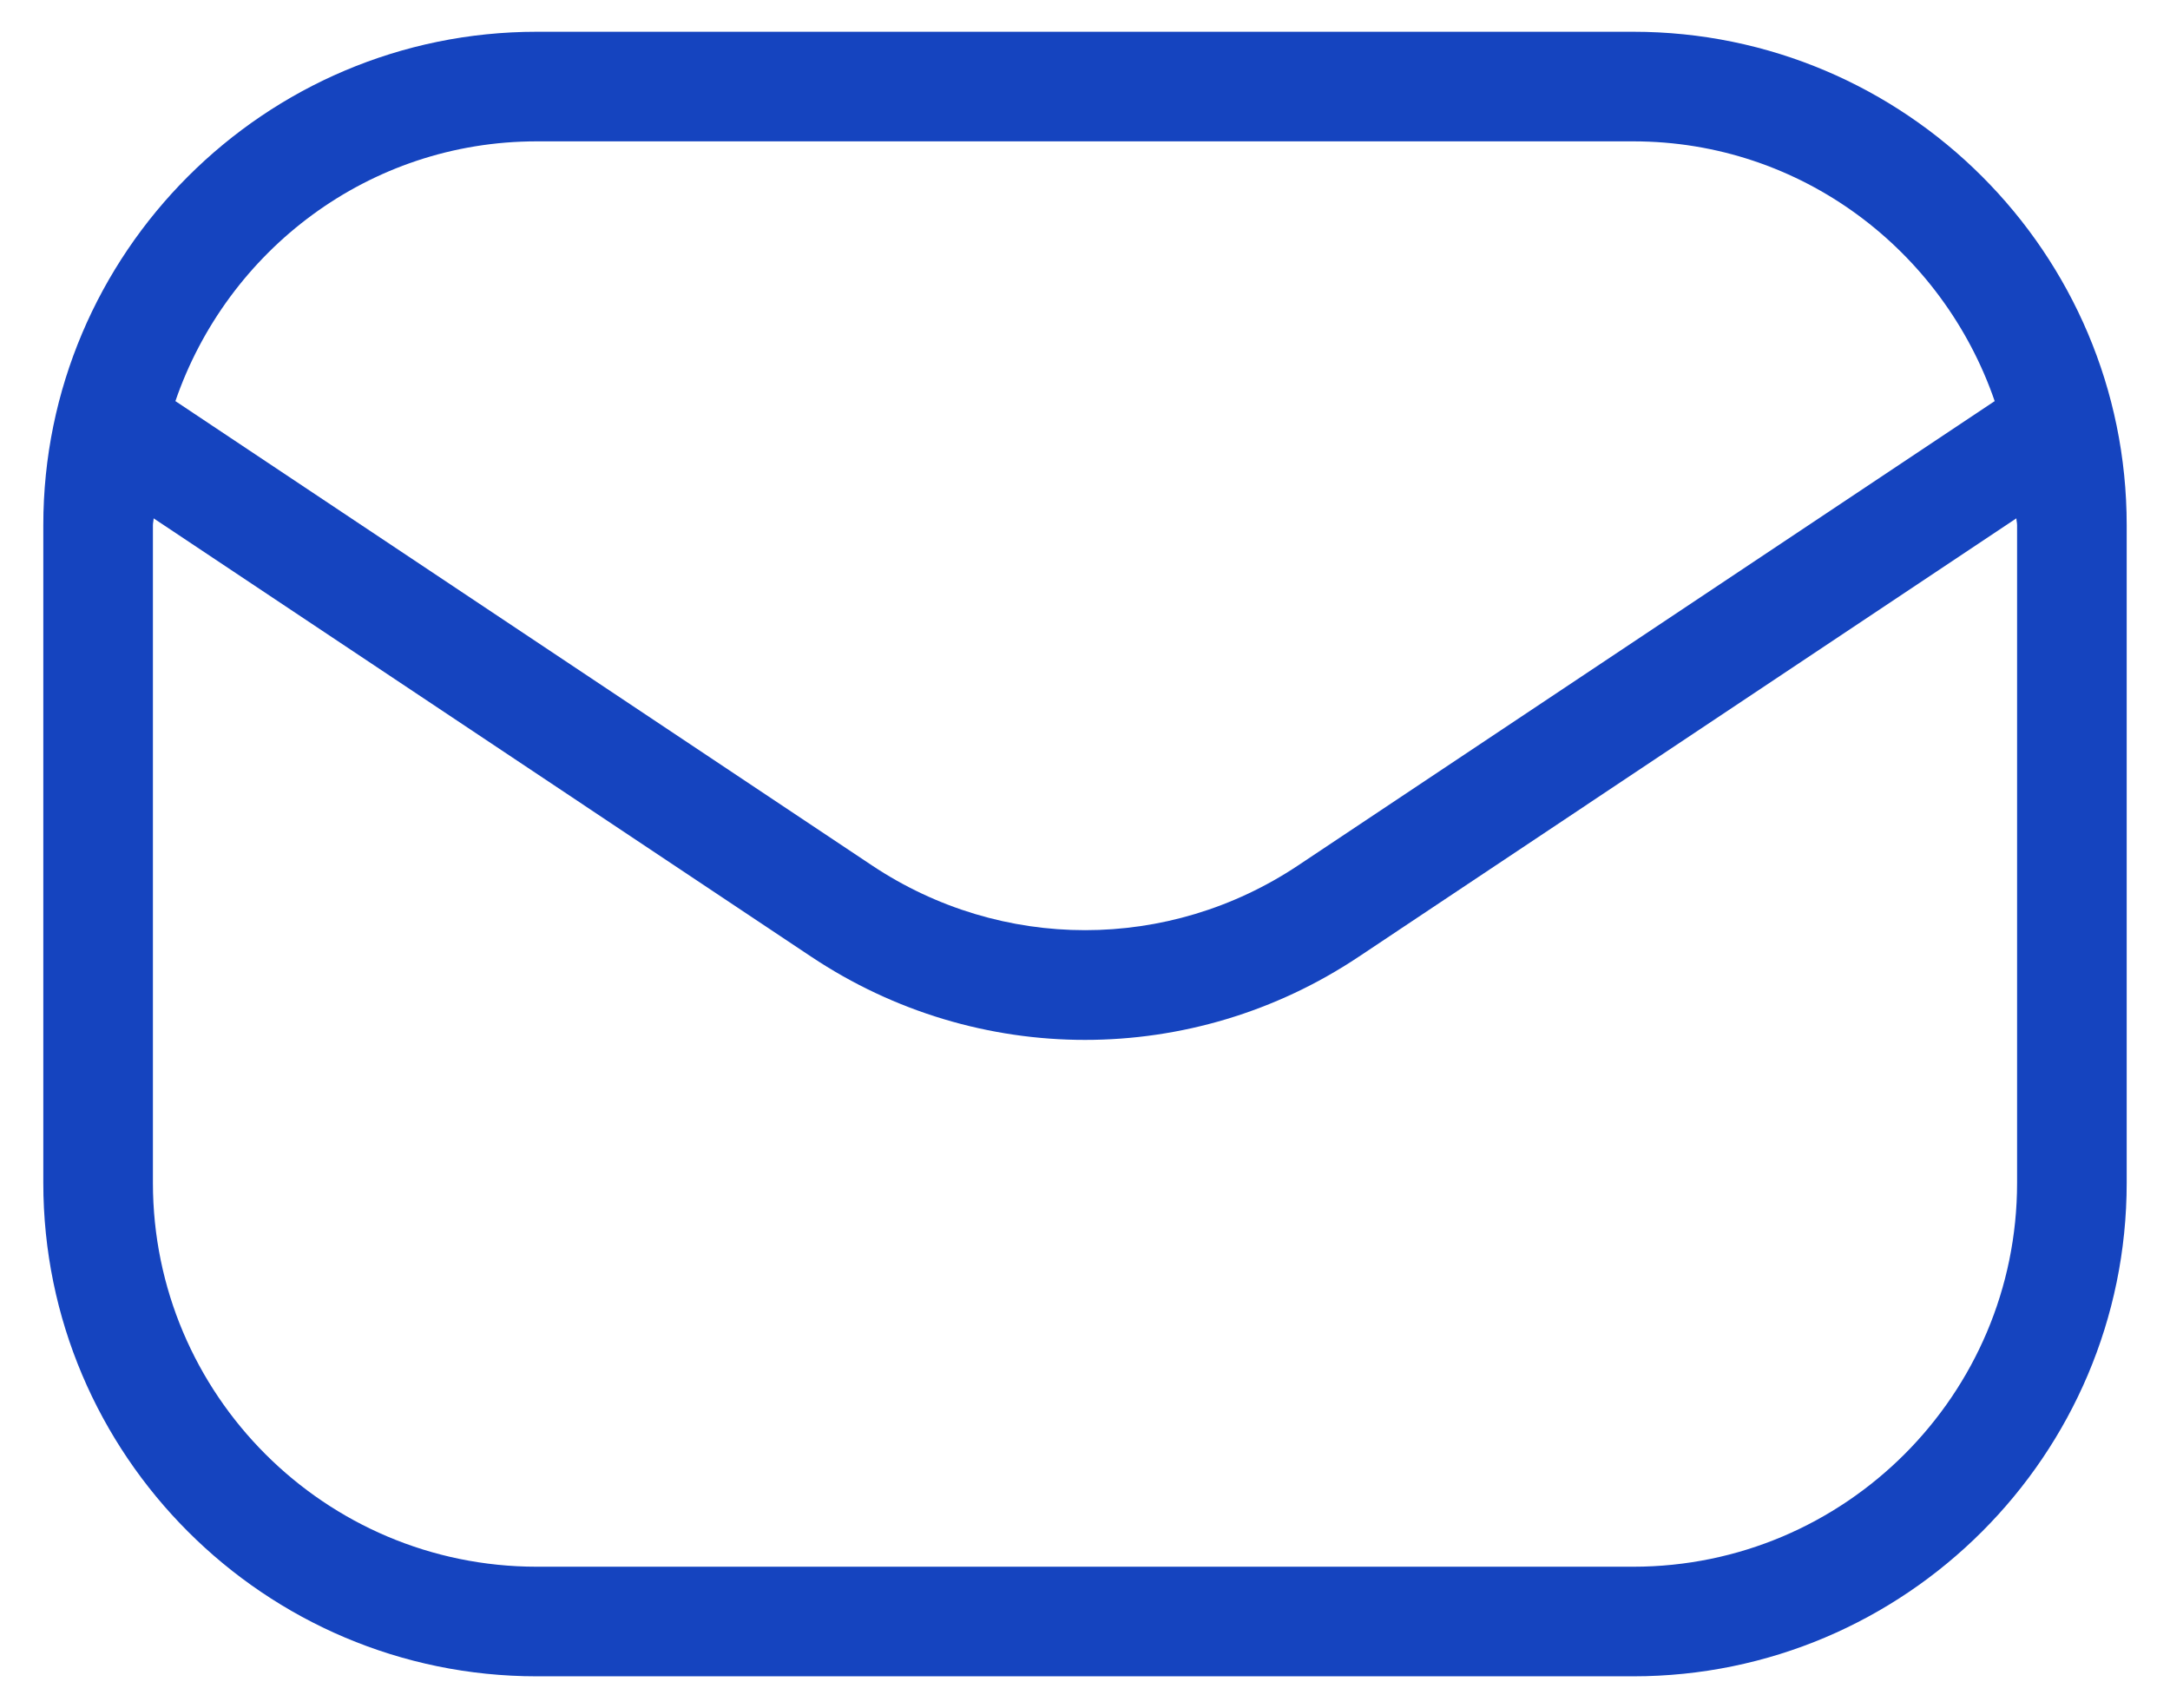 <svg width="47" height="37" viewBox="0 0 47 37" fill="none" xmlns="http://www.w3.org/2000/svg">
<path d="M35.375 0.688H11.625C5.733 0.688 0.938 5.483 0.938 11.375V25.625C0.938 31.517 5.733 36.312 11.625 36.312H35.375C41.267 36.312 46.062 31.517 46.062 25.625V11.375C46.062 5.48 41.267 0.688 35.375 0.688ZM11.625 3.062H35.375C39.014 3.062 42.08 5.428 43.203 8.689L28.112 18.749C25.31 20.616 21.693 20.616 18.89 18.749L3.799 8.689C4.92 5.426 7.987 3.062 11.625 3.062ZM43.688 25.625C43.688 30.209 39.959 33.938 35.375 33.938H11.625C7.041 33.938 3.312 30.209 3.312 25.625V11.375C3.312 11.325 3.327 11.278 3.327 11.228L17.572 20.725C19.372 21.925 21.436 22.526 23.5 22.526C25.564 22.526 27.628 21.927 29.428 20.725L43.673 11.228C43.673 11.278 43.688 11.323 43.688 11.375V25.625Z" fill="#1544BF"/>
</svg>
